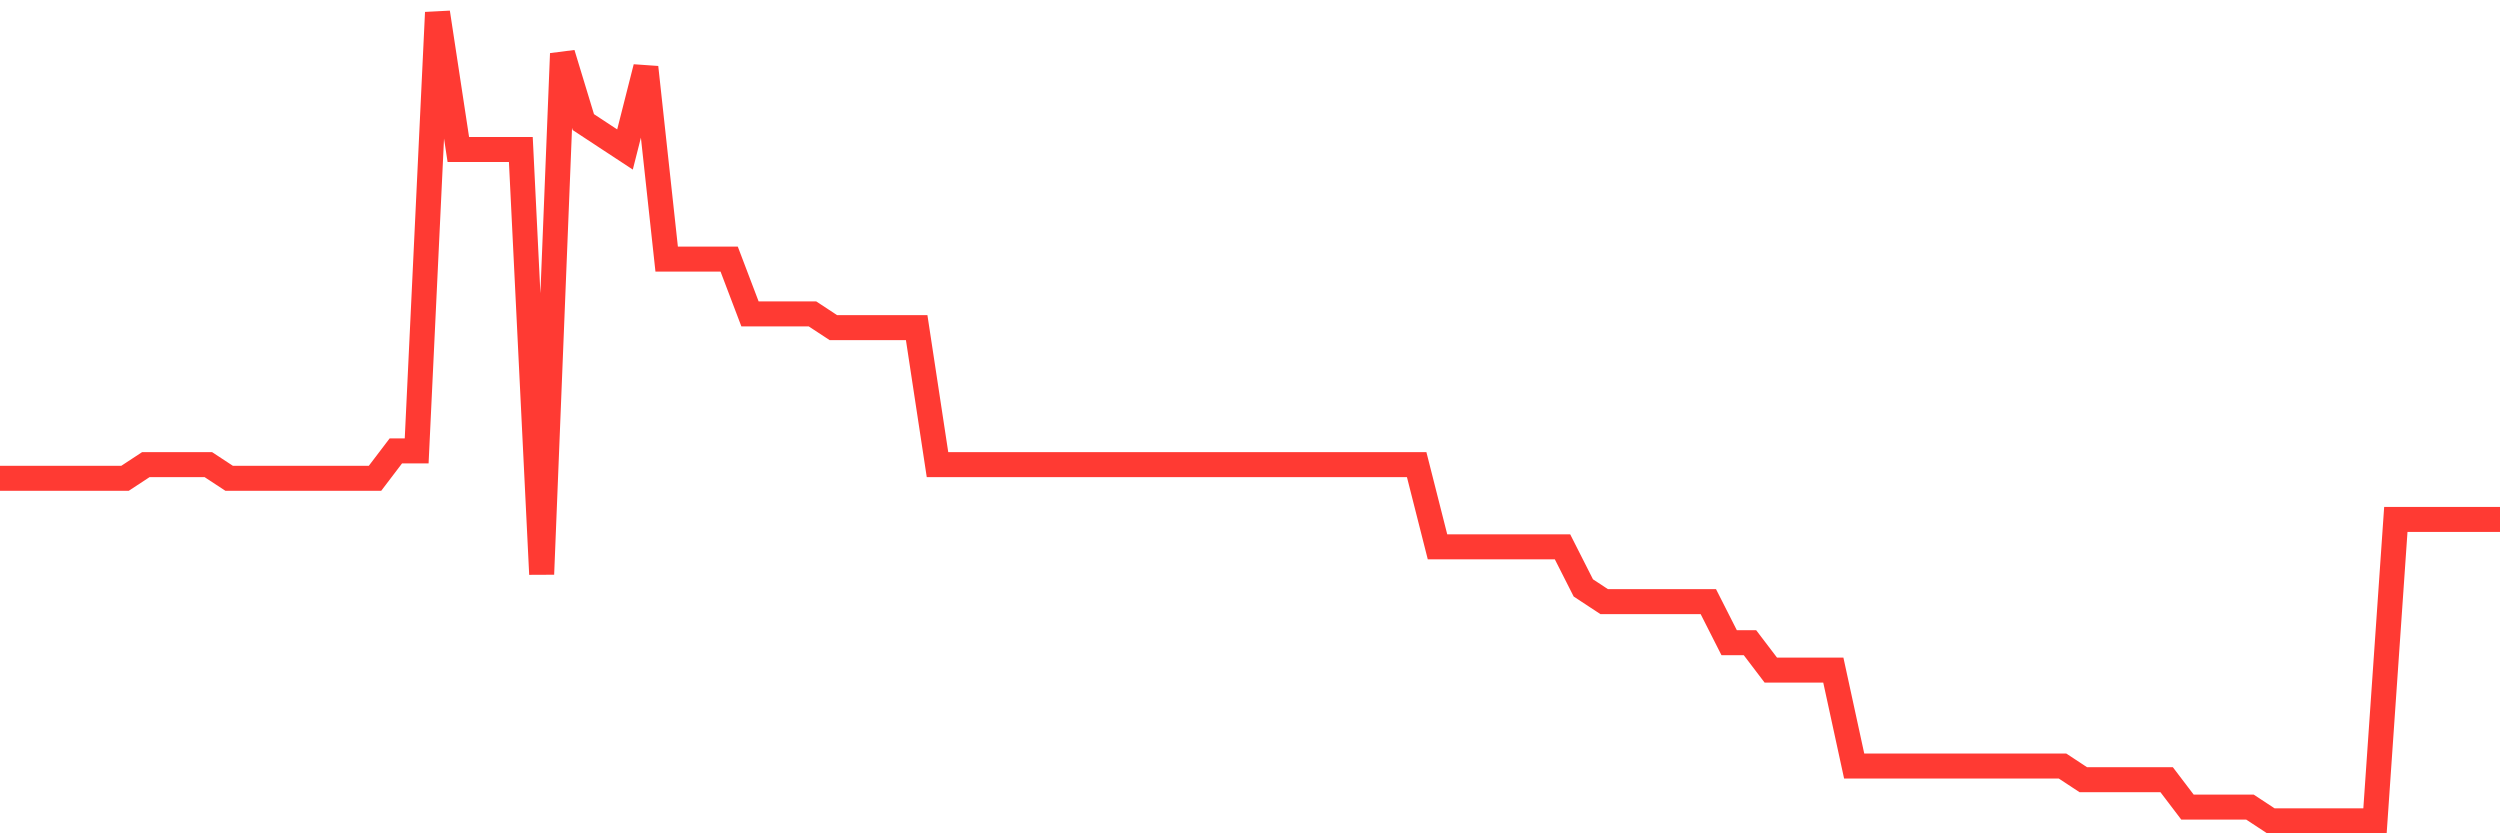 <svg
  xmlns="http://www.w3.org/2000/svg"
  xmlns:xlink="http://www.w3.org/1999/xlink"
  width="120"
  height="40"
  viewBox="0 0 120 40"
  preserveAspectRatio="none"
>
  <polyline
    points="0,22.959 1,22.959 2,22.959 3,22.959 4,22.959 5,22.959 6,22.959 7,22.302 8,22.302 9,22.302 10,22.302 11,22.959 12,22.959 13,22.959 14,22.959 15,22.959 16,22.959 17,22.959 18,22.959 19,21.644 20,21.644 21,0.6 22,7.176 23,7.176 24,7.176 25,7.176 26,27.563 27,2.573 28,5.861 29,6.519 30,7.176 31,3.231 32,12.437 33,12.437 34,12.437 35,12.437 36,15.068 37,15.068 38,15.068 39,15.068 40,15.725 41,15.725 42,15.725 43,15.725 44,15.725 45,22.302 46,22.302 47,22.302 48,22.302 49,22.302 50,22.302 51,22.302 52,22.302 53,22.302 54,22.302 55,22.302 56,22.302 57,22.302 58,22.302 59,22.302 60,22.302 61,22.302 62,22.302 63,22.302 64,22.302 65,22.302 66,22.302 67,22.302 68,22.302 69,26.247 70,26.247 71,26.247 72,26.247 73,26.247 74,26.247 75,26.247 76,28.22 77,28.878 78,28.878 79,28.878 80,28.878 81,28.878 82,28.878 83,30.851 84,30.851 85,32.166 86,32.166 87,32.166 88,32.166 89,36.769 90,36.769 91,36.769 92,36.769 93,36.769 94,36.769 95,36.769 96,36.769 97,36.769 98,36.769 99,36.769 100,37.427 101,37.427 102,37.427 103,37.427 104,37.427 105,38.742 106,38.742 107,38.742 108,38.742 109,39.4 110,39.4 111,39.4 112,39.4 113,39.4 114,39.4 115,24.932 116,24.932 117,24.932 118,24.932 119,24.932 120,24.932"
    fill="none"
    stroke="#ff3a33"
    stroke-width="1.2"
  >
  </polyline>
</svg>